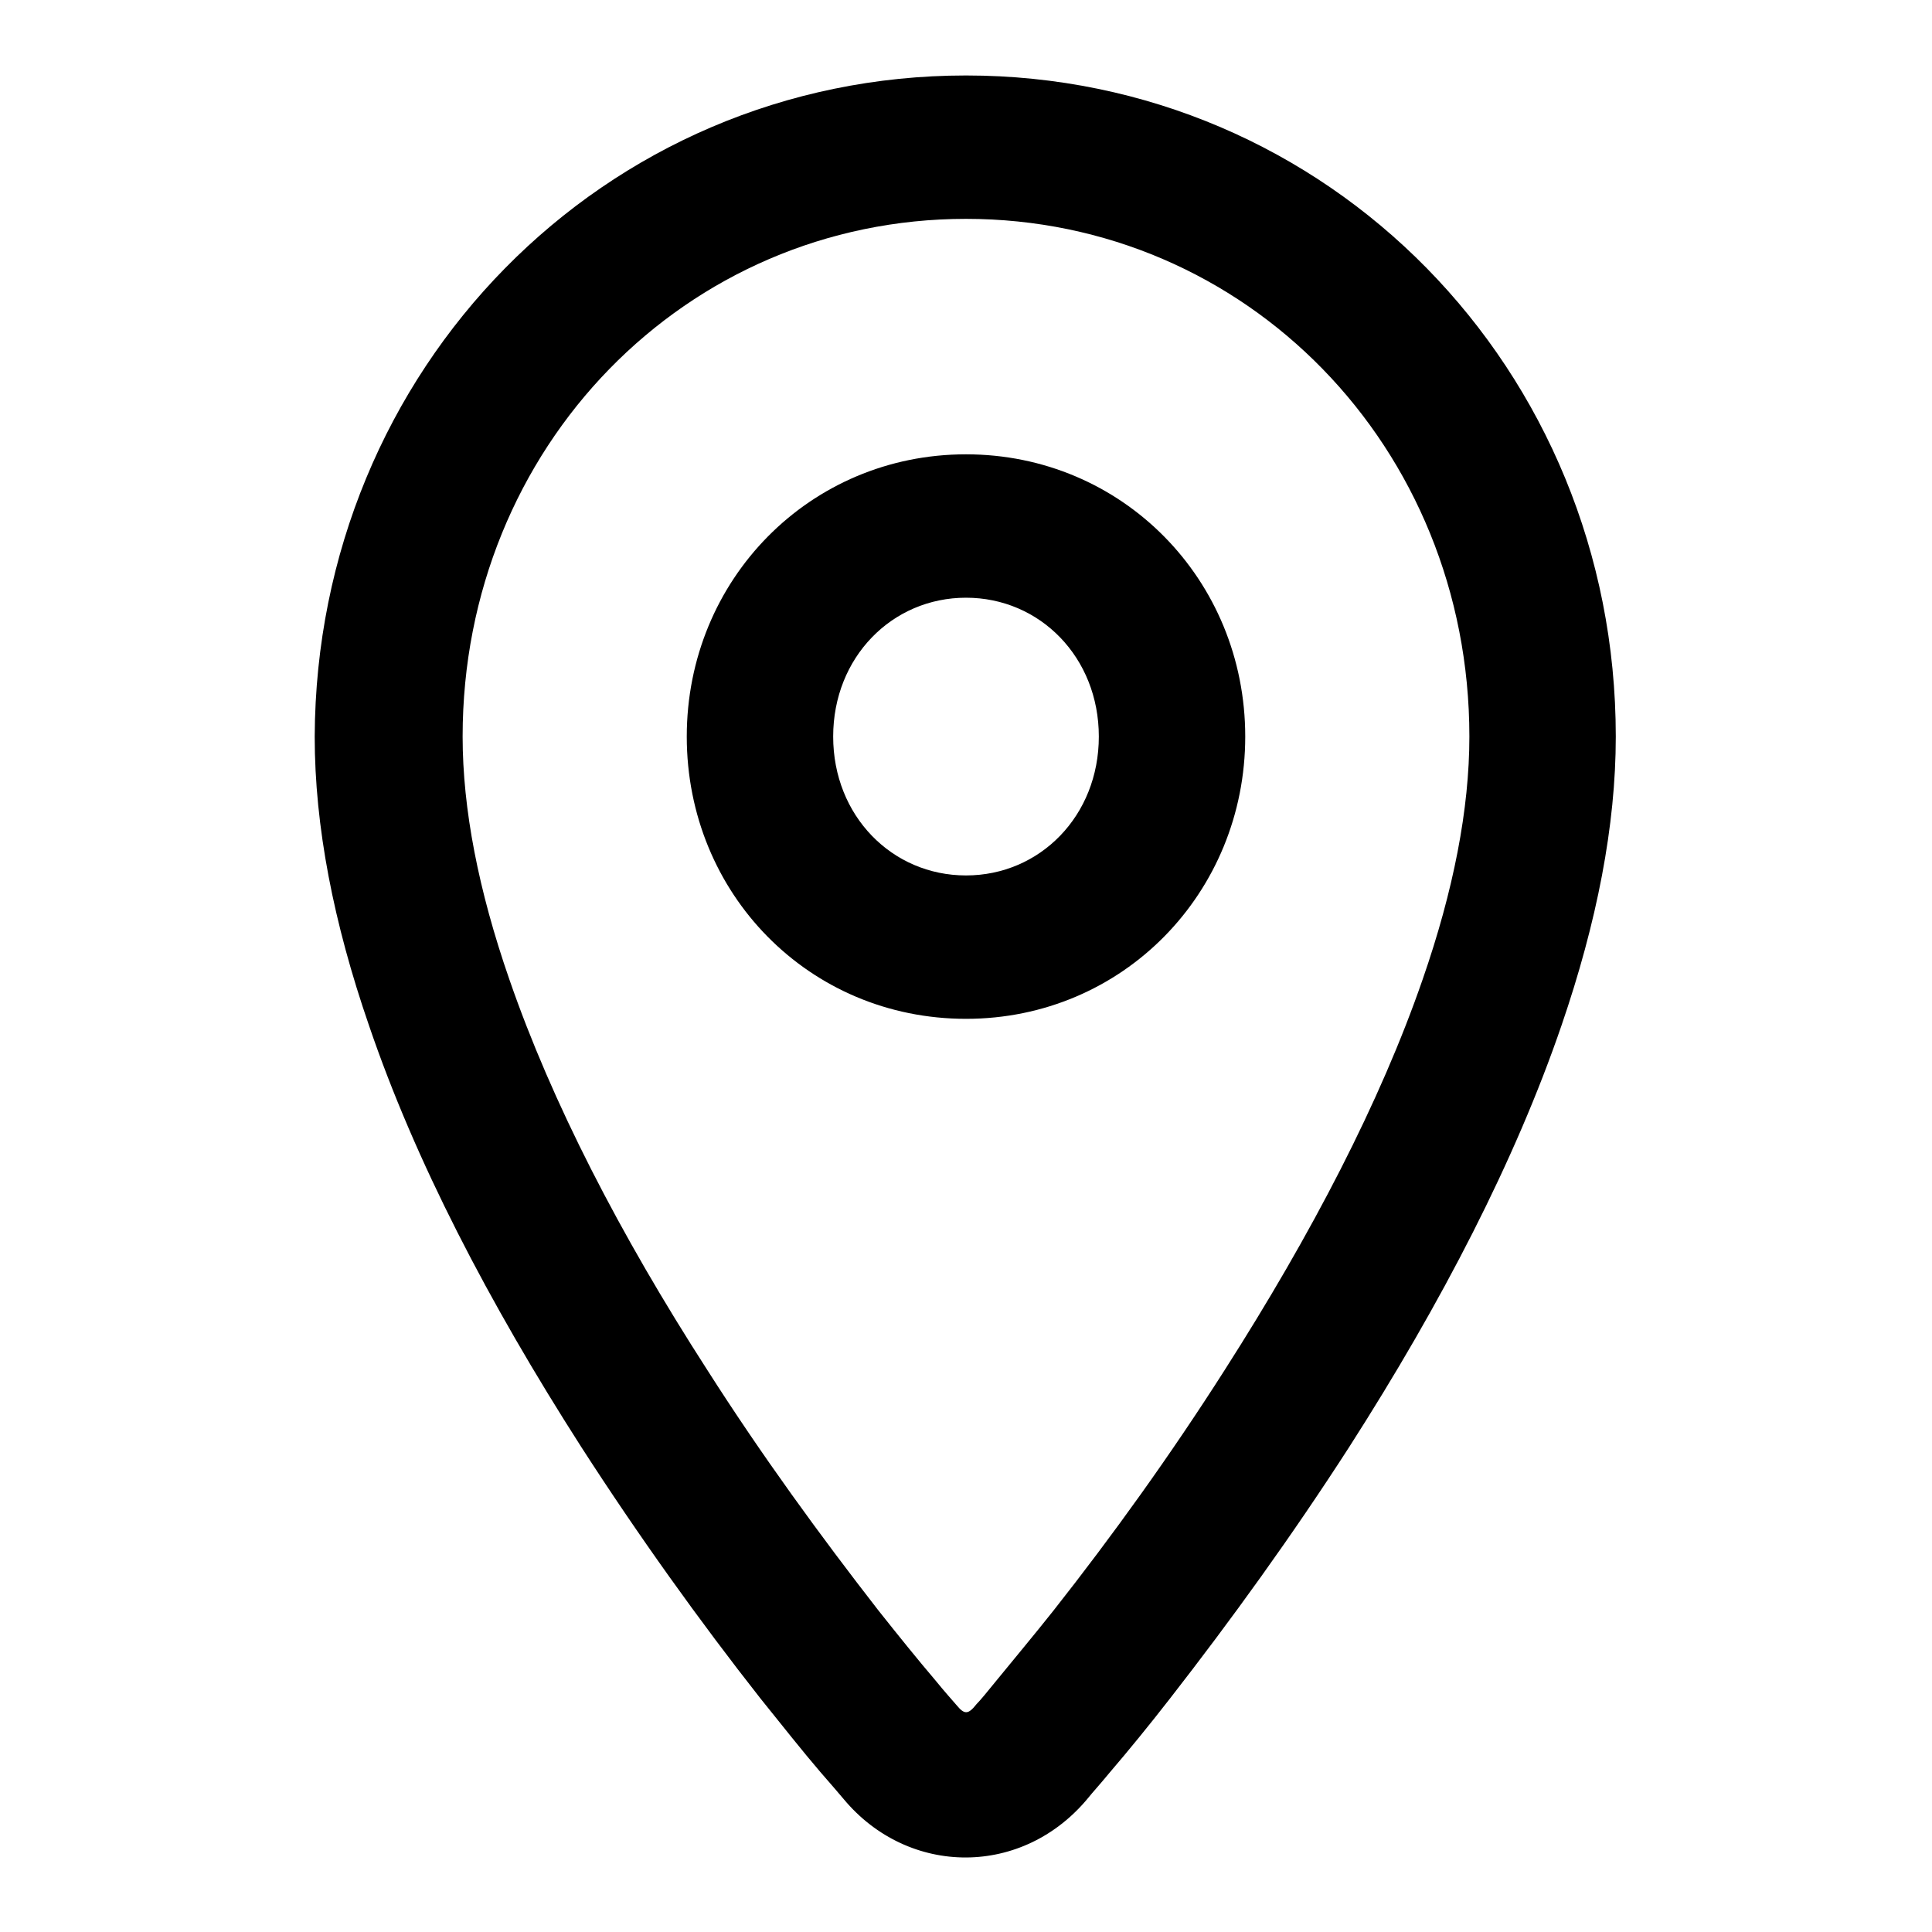 <?xml version="1.0" encoding="utf-8"?>
<!-- Svg Vector Icons : http://www.onlinewebfonts.com/icon -->
<!DOCTYPE svg PUBLIC "-//W3C//DTD SVG 1.1//EN" "http://www.w3.org/Graphics/SVG/1.1/DTD/svg11.dtd">
<svg version="1.1" xmlns="http://www.w3.org/2000/svg" xmlns:xlink="http://www.w3.org/1999/xlink" x="0px" y="0px" viewBox="0 0 256 256" enable-background="new 0 0 256 256" xml:space="preserve">
<g> <path fill="#000000" d="M128,135c-20.8,0-37-16.6-37-37.4c0-20.8,16.3-37.4,37-37.4s37,16.6,37,37.4C165,118.3,148.8,135,128,135 L128,135z M128,79.2c-9.8,0-17.6,7.9-17.6,18.4c0,10.5,7.8,18.4,17.6,18.4c9.8,0,17.6-7.9,17.6-18.4 C145.6,87.1,137.8,79.2,128,79.2L128,79.2z M206.9,135.9c-6.1,17.8-15.8,36.6-28.1,55.8c-7.6,11.8-15.7,23-23.8,33.4 c-2.8,3.6-5.5,6.9-7.9,9.7c-1.4,1.7-2.5,2.9-2.8,3.3c-8.7,10.7-23.9,10.6-32.5,0.3c-0.6-0.7-1.6-1.9-3.1-3.6 c-2.4-2.8-5-6.1-7.9-9.7c-8.1-10.3-16.2-21.6-23.8-33.4c-12.3-19.2-22-37.9-28.1-55.8c-4.7-13.6-7.2-26.4-7.2-38.3 C41.9,48.9,80,10,128,10s86.1,38.9,86.1,87.6C214.1,109.4,211.6,122.2,206.9,135.9L206.9,135.9z M128,29 c-37.1,0-66.7,30.2-66.7,68.6c0,9.6,2.1,20.4,6.2,32.2c5.6,16.2,14.6,33.7,26.2,51.7c7.2,11.3,15,22,22.7,31.9 c2.7,3.4,5.2,6.5,7.5,9.2c1.3,1.6,2.3,2.7,2.9,3.4c1,1.2,1.5,1.2,2.6-0.2c0.5-0.5,1.4-1.6,2.7-3.2c2.2-2.7,4.8-5.8,7.5-9.2 c7.8-9.9,15.5-20.6,22.7-31.9c11.5-18,20.6-35.5,26.2-51.7c4.1-11.8,6.2-22.6,6.2-32.2C194.7,59.2,165.1,29,128,29L128,29z"/></g>
</svg>